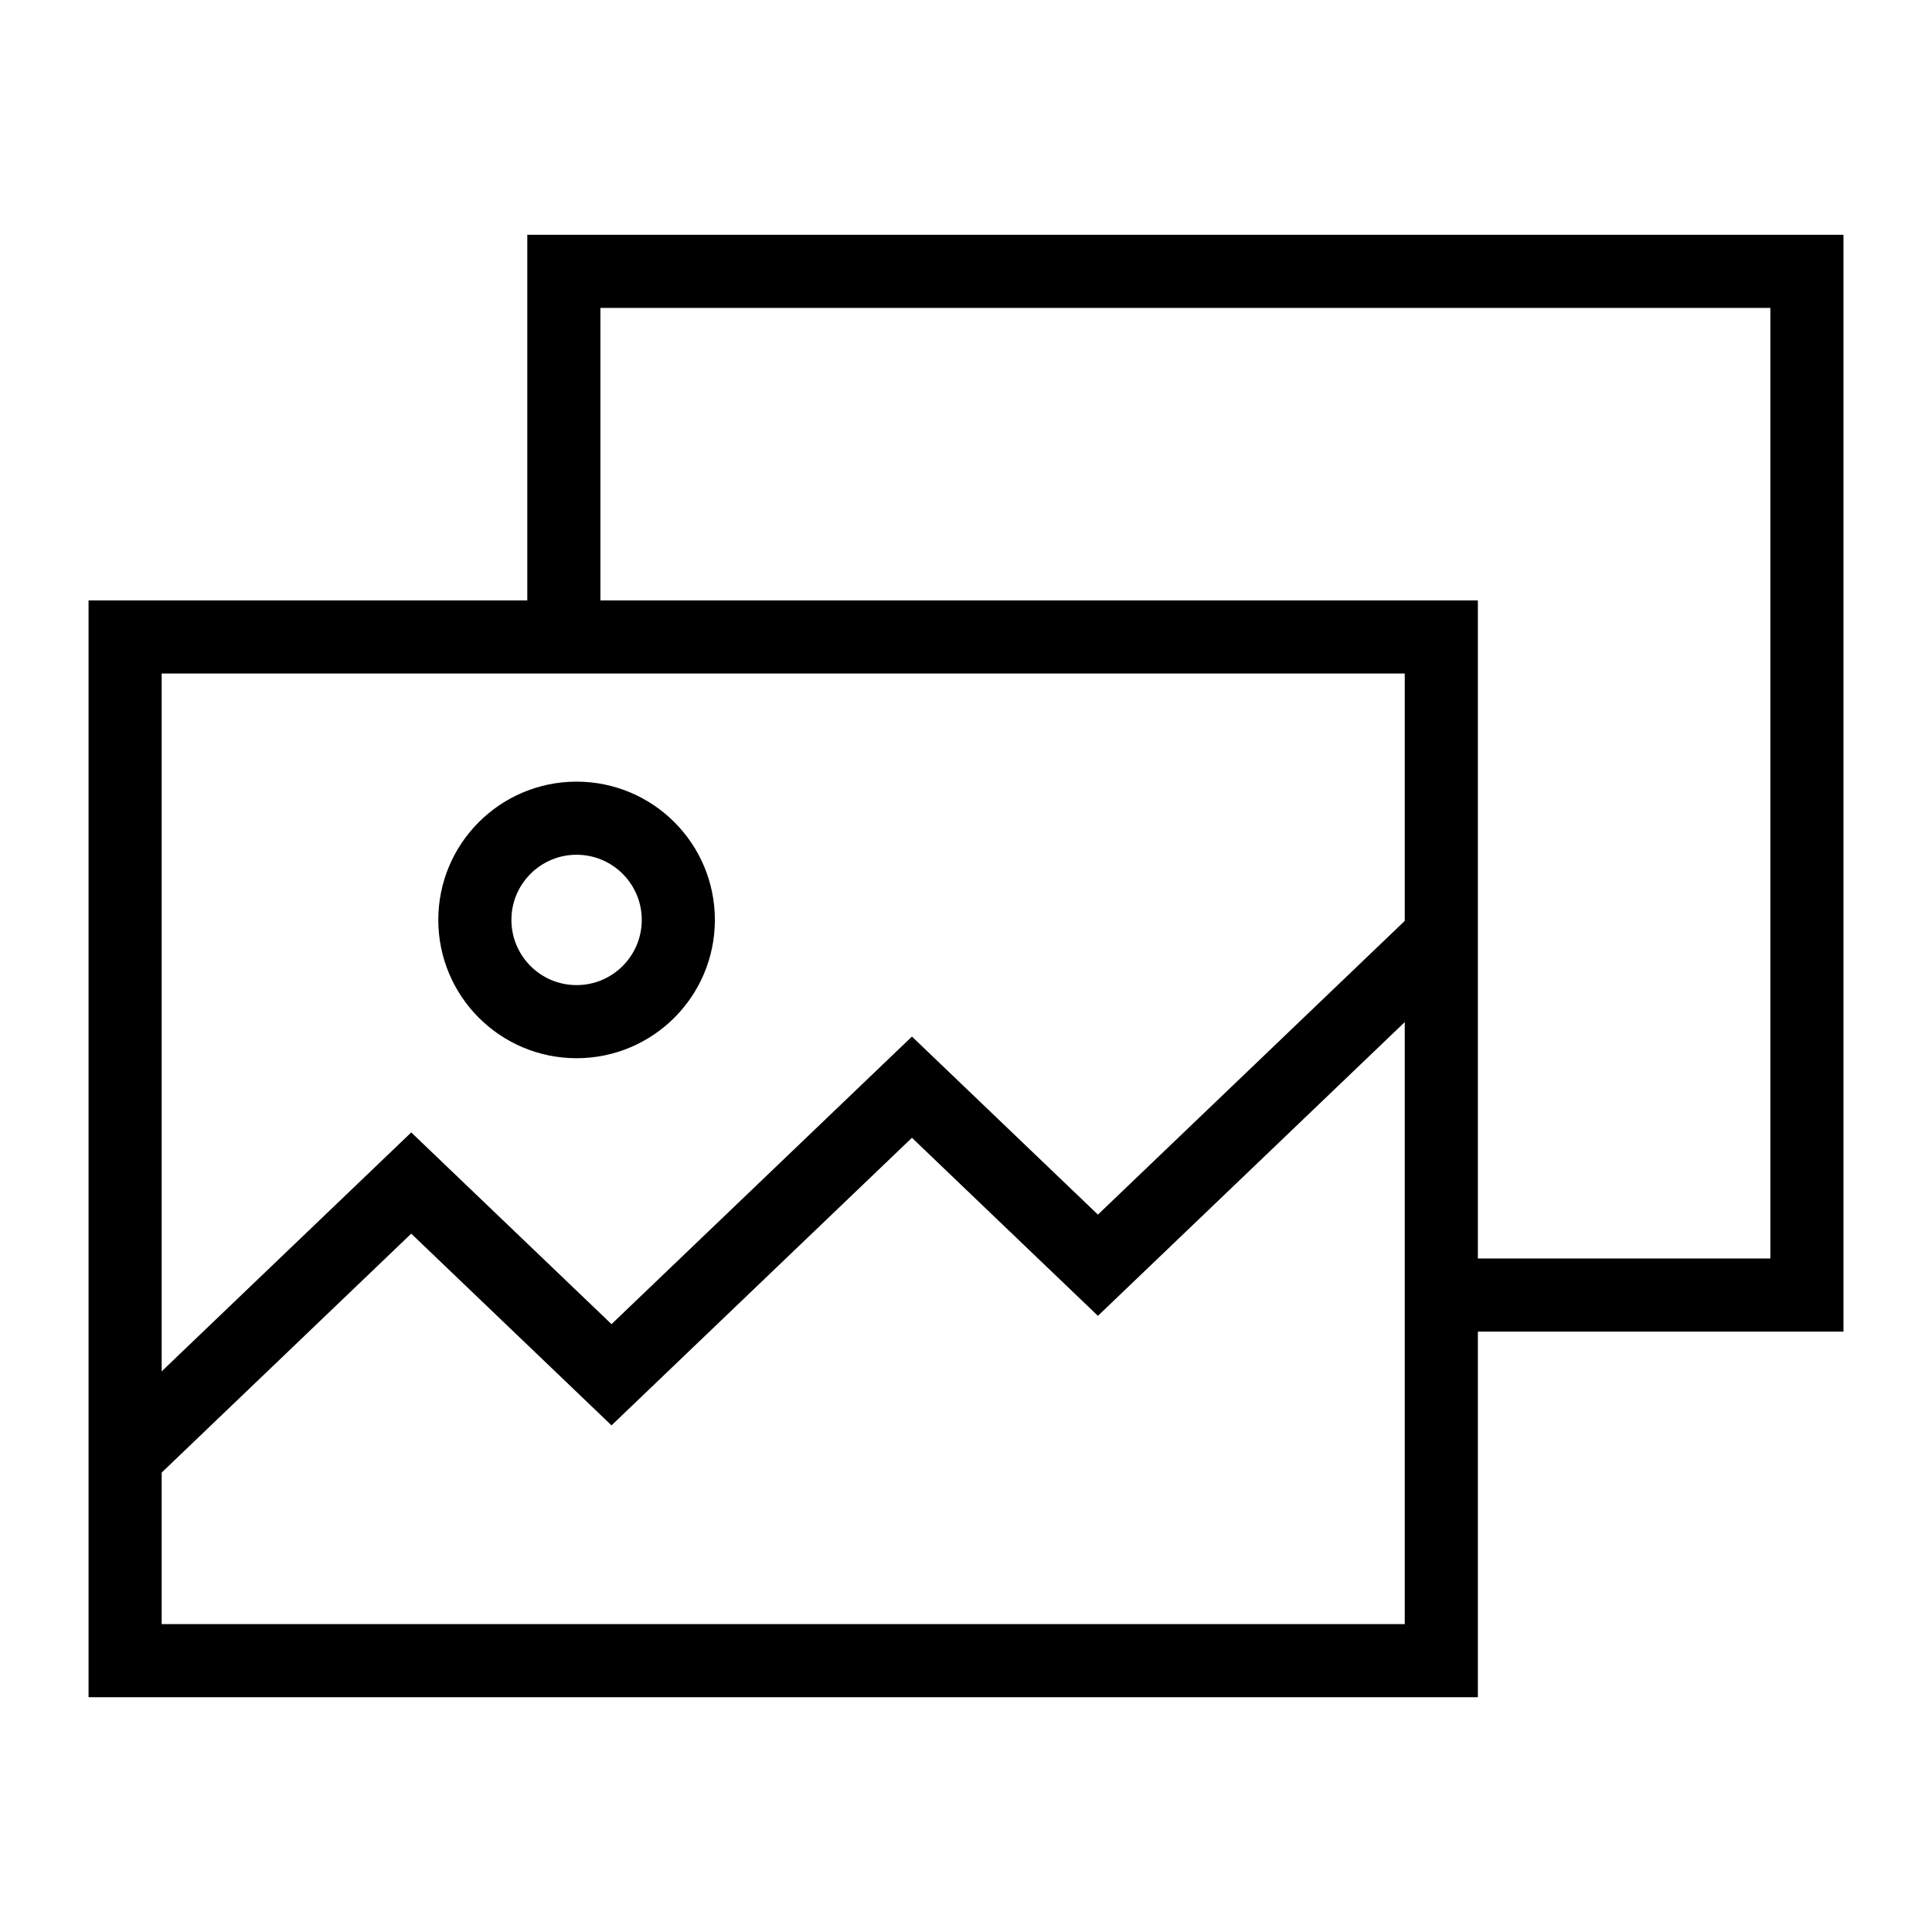 <?xml version="1.0" encoding="UTF-8"?>
<!-- Uploaded to: SVG Repo, www.svgrepo.com, Generator: SVG Repo Mixer Tools -->
<svg width="800px" height="800px" version="1.1" viewBox="144 144 512 512" xmlns="http://www.w3.org/2000/svg">
 <defs>
  <clipPath id="b">
   <path d="m148.09 148.09h449.91v503.81h-449.91z"/>
  </clipPath>
  <clipPath id="a">
   <path d="m148.09 148.09h503.81v503.81h-503.81z"/>
  </clipPath>
 </defs>
 <path transform="matrix(9.689 0 0 9.689 148.09 148.09)" d="m3 17h36v28h-36z" fill="none" stroke="#000000" stroke-miterlimit="10" stroke-width="2"/>
 <path transform="matrix(9.689 0 0 9.689 148.09 148.09)" d="m15 17v-10h34v28h-10" fill="none" stroke="#000000" stroke-miterlimit="10" stroke-width="2"/>
 <g clip-path="url(#b)">
  <path transform="matrix(9.689 0 0 9.689 148.09 148.09)" d="m18.131 24.739c0 1.537-1.246 2.783-2.783 2.783-1.536 0-2.782-1.246-2.782-2.783 0-1.536 1.246-2.782 2.782-2.782 1.537 0 2.783 1.246 2.783 2.782" fill="none" stroke="#000000" stroke-miterlimit="10" stroke-width="2"/>
 </g>
 <g clip-path="url(#a)">
  <path transform="matrix(9.689 0 0 9.689 148.09 148.09)" d="m3 39.428 7.826-7.492 5.478 5.244 8.217-7.866 5.087 4.87 9.391-8.99" fill="none" stroke="#000000" stroke-miterlimit="10" stroke-width="2"/>
 </g>
</svg>